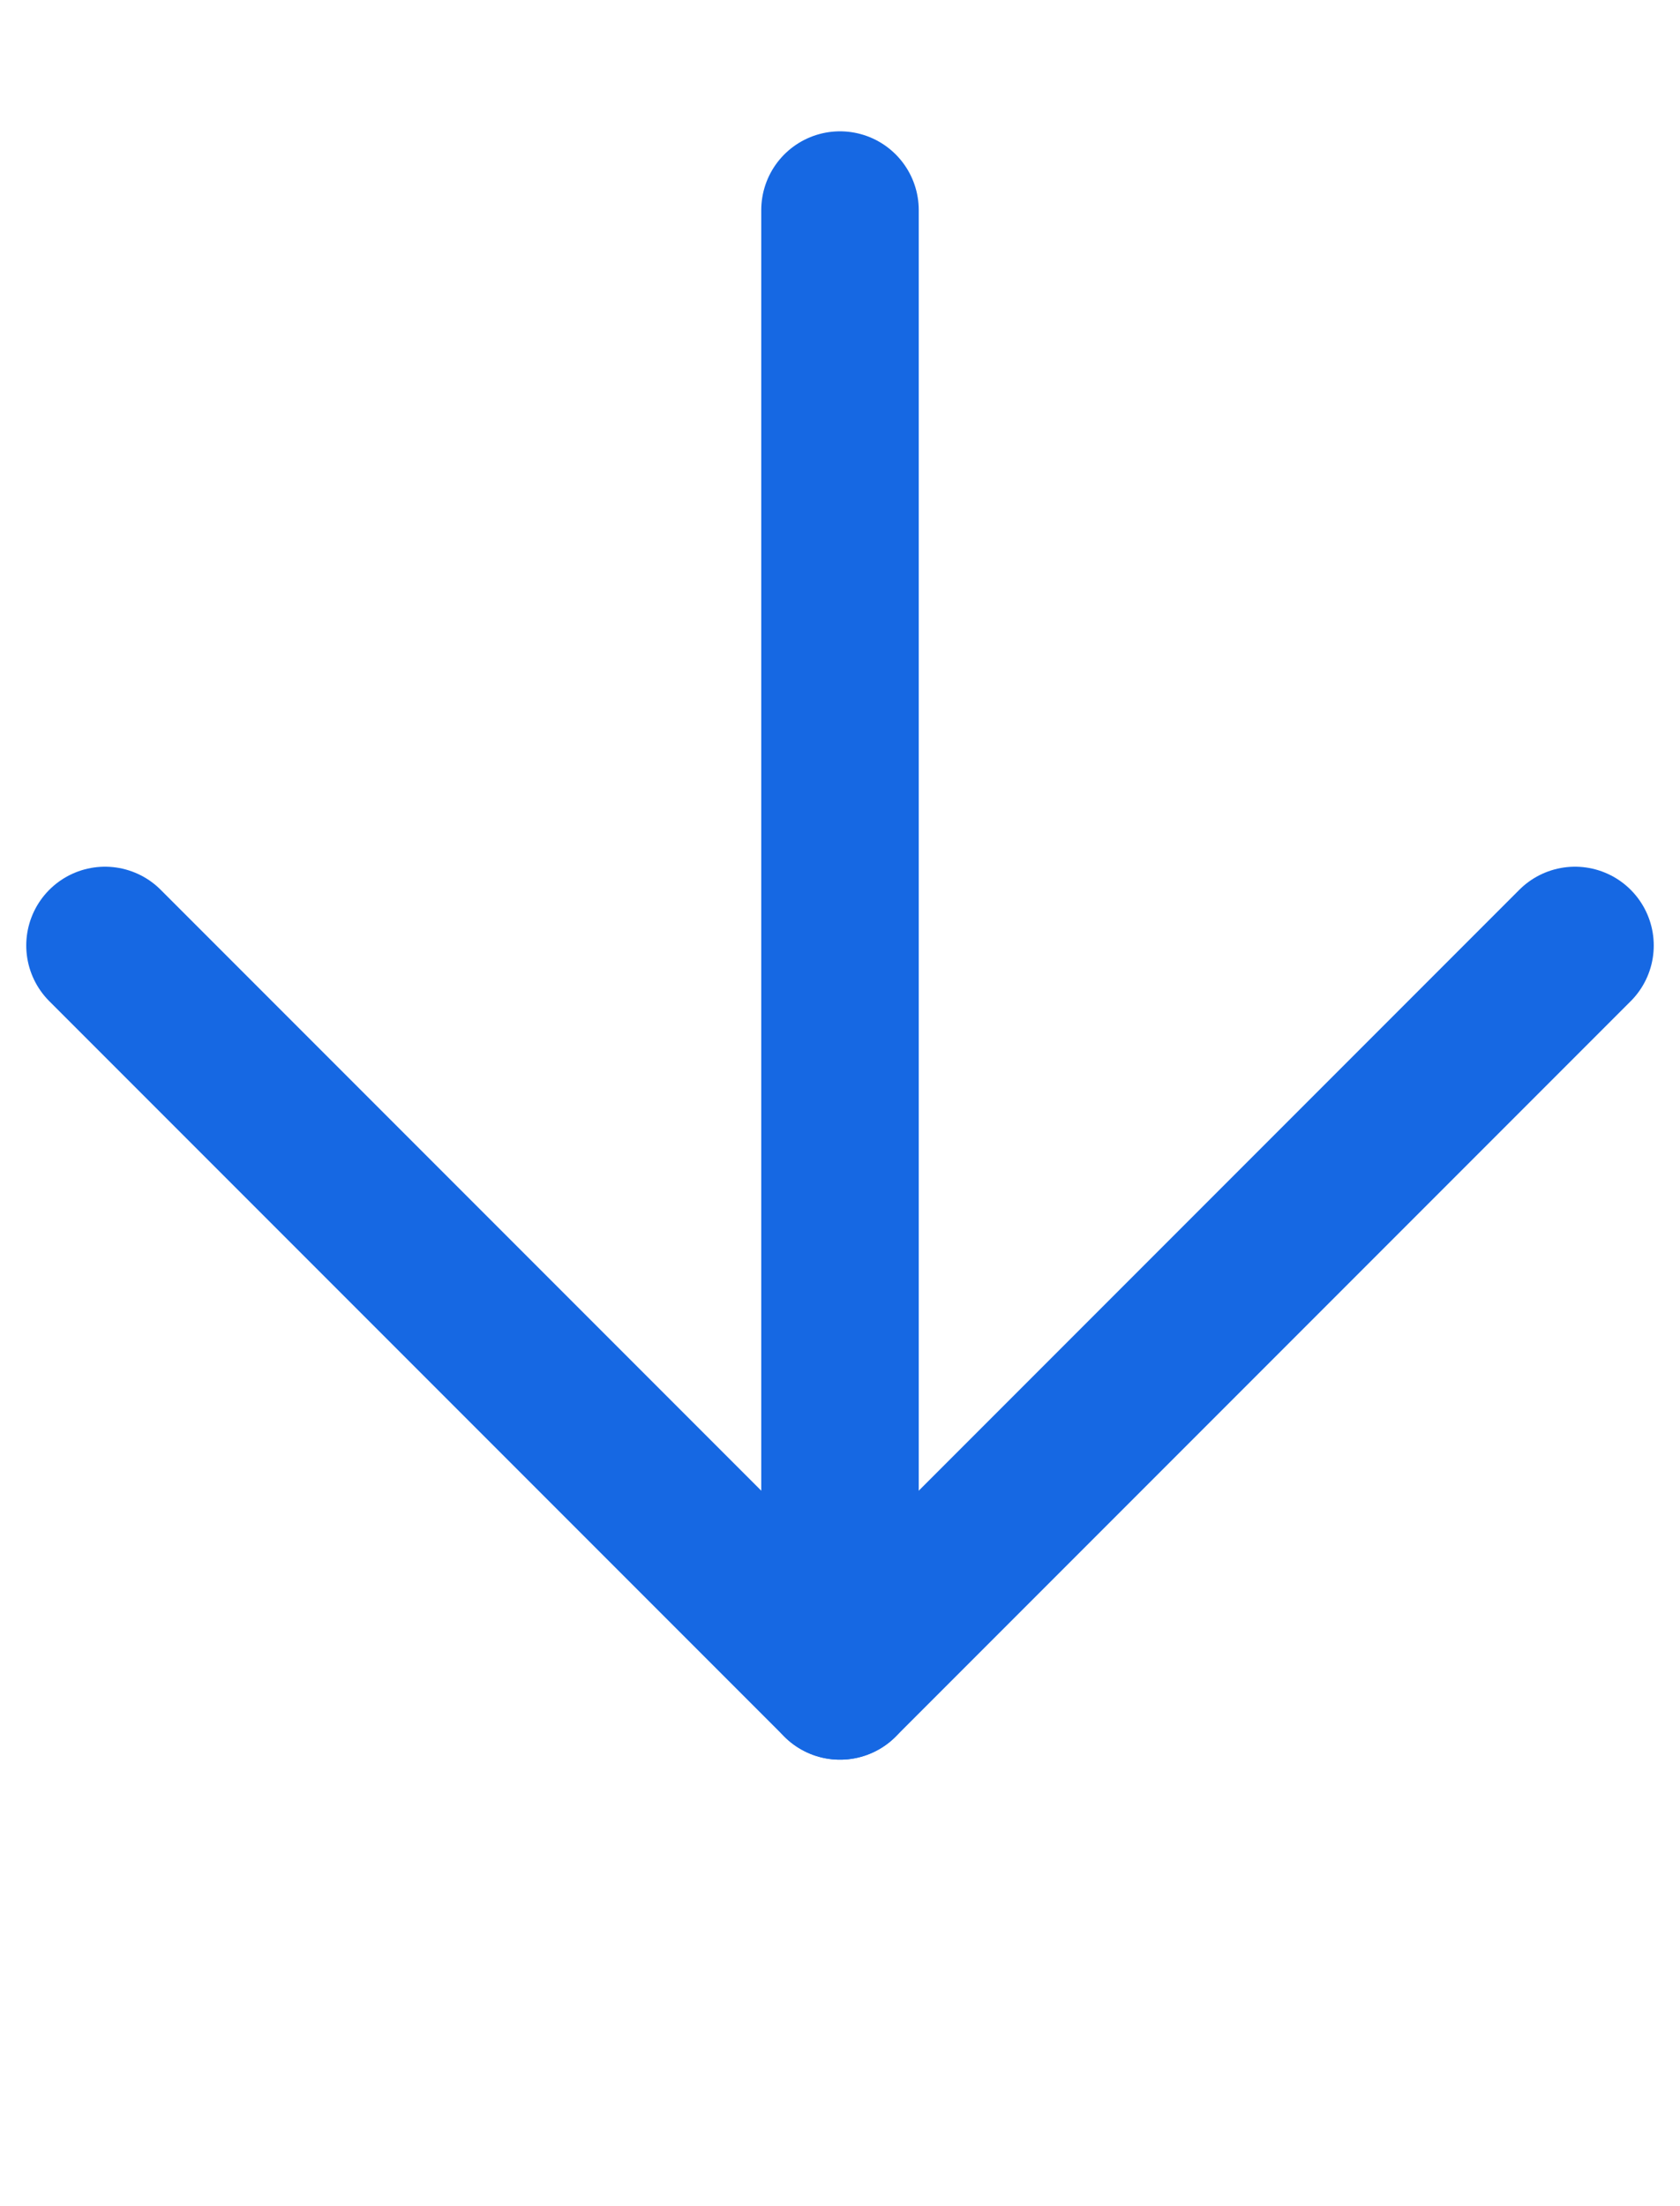 <svg width="16" height="21" viewBox="0 0 16 21" fill="none" xmlns="http://www.w3.org/2000/svg">
<path d="M8 2L8 16" stroke="#1668E3" stroke-width="1.5" stroke-linecap="round" stroke-linejoin="round"/>
<path d="M15 9L8 16L1 9" stroke="#1668E3" stroke-width="1.5" stroke-linecap="round" stroke-linejoin="round"/>
</svg>
